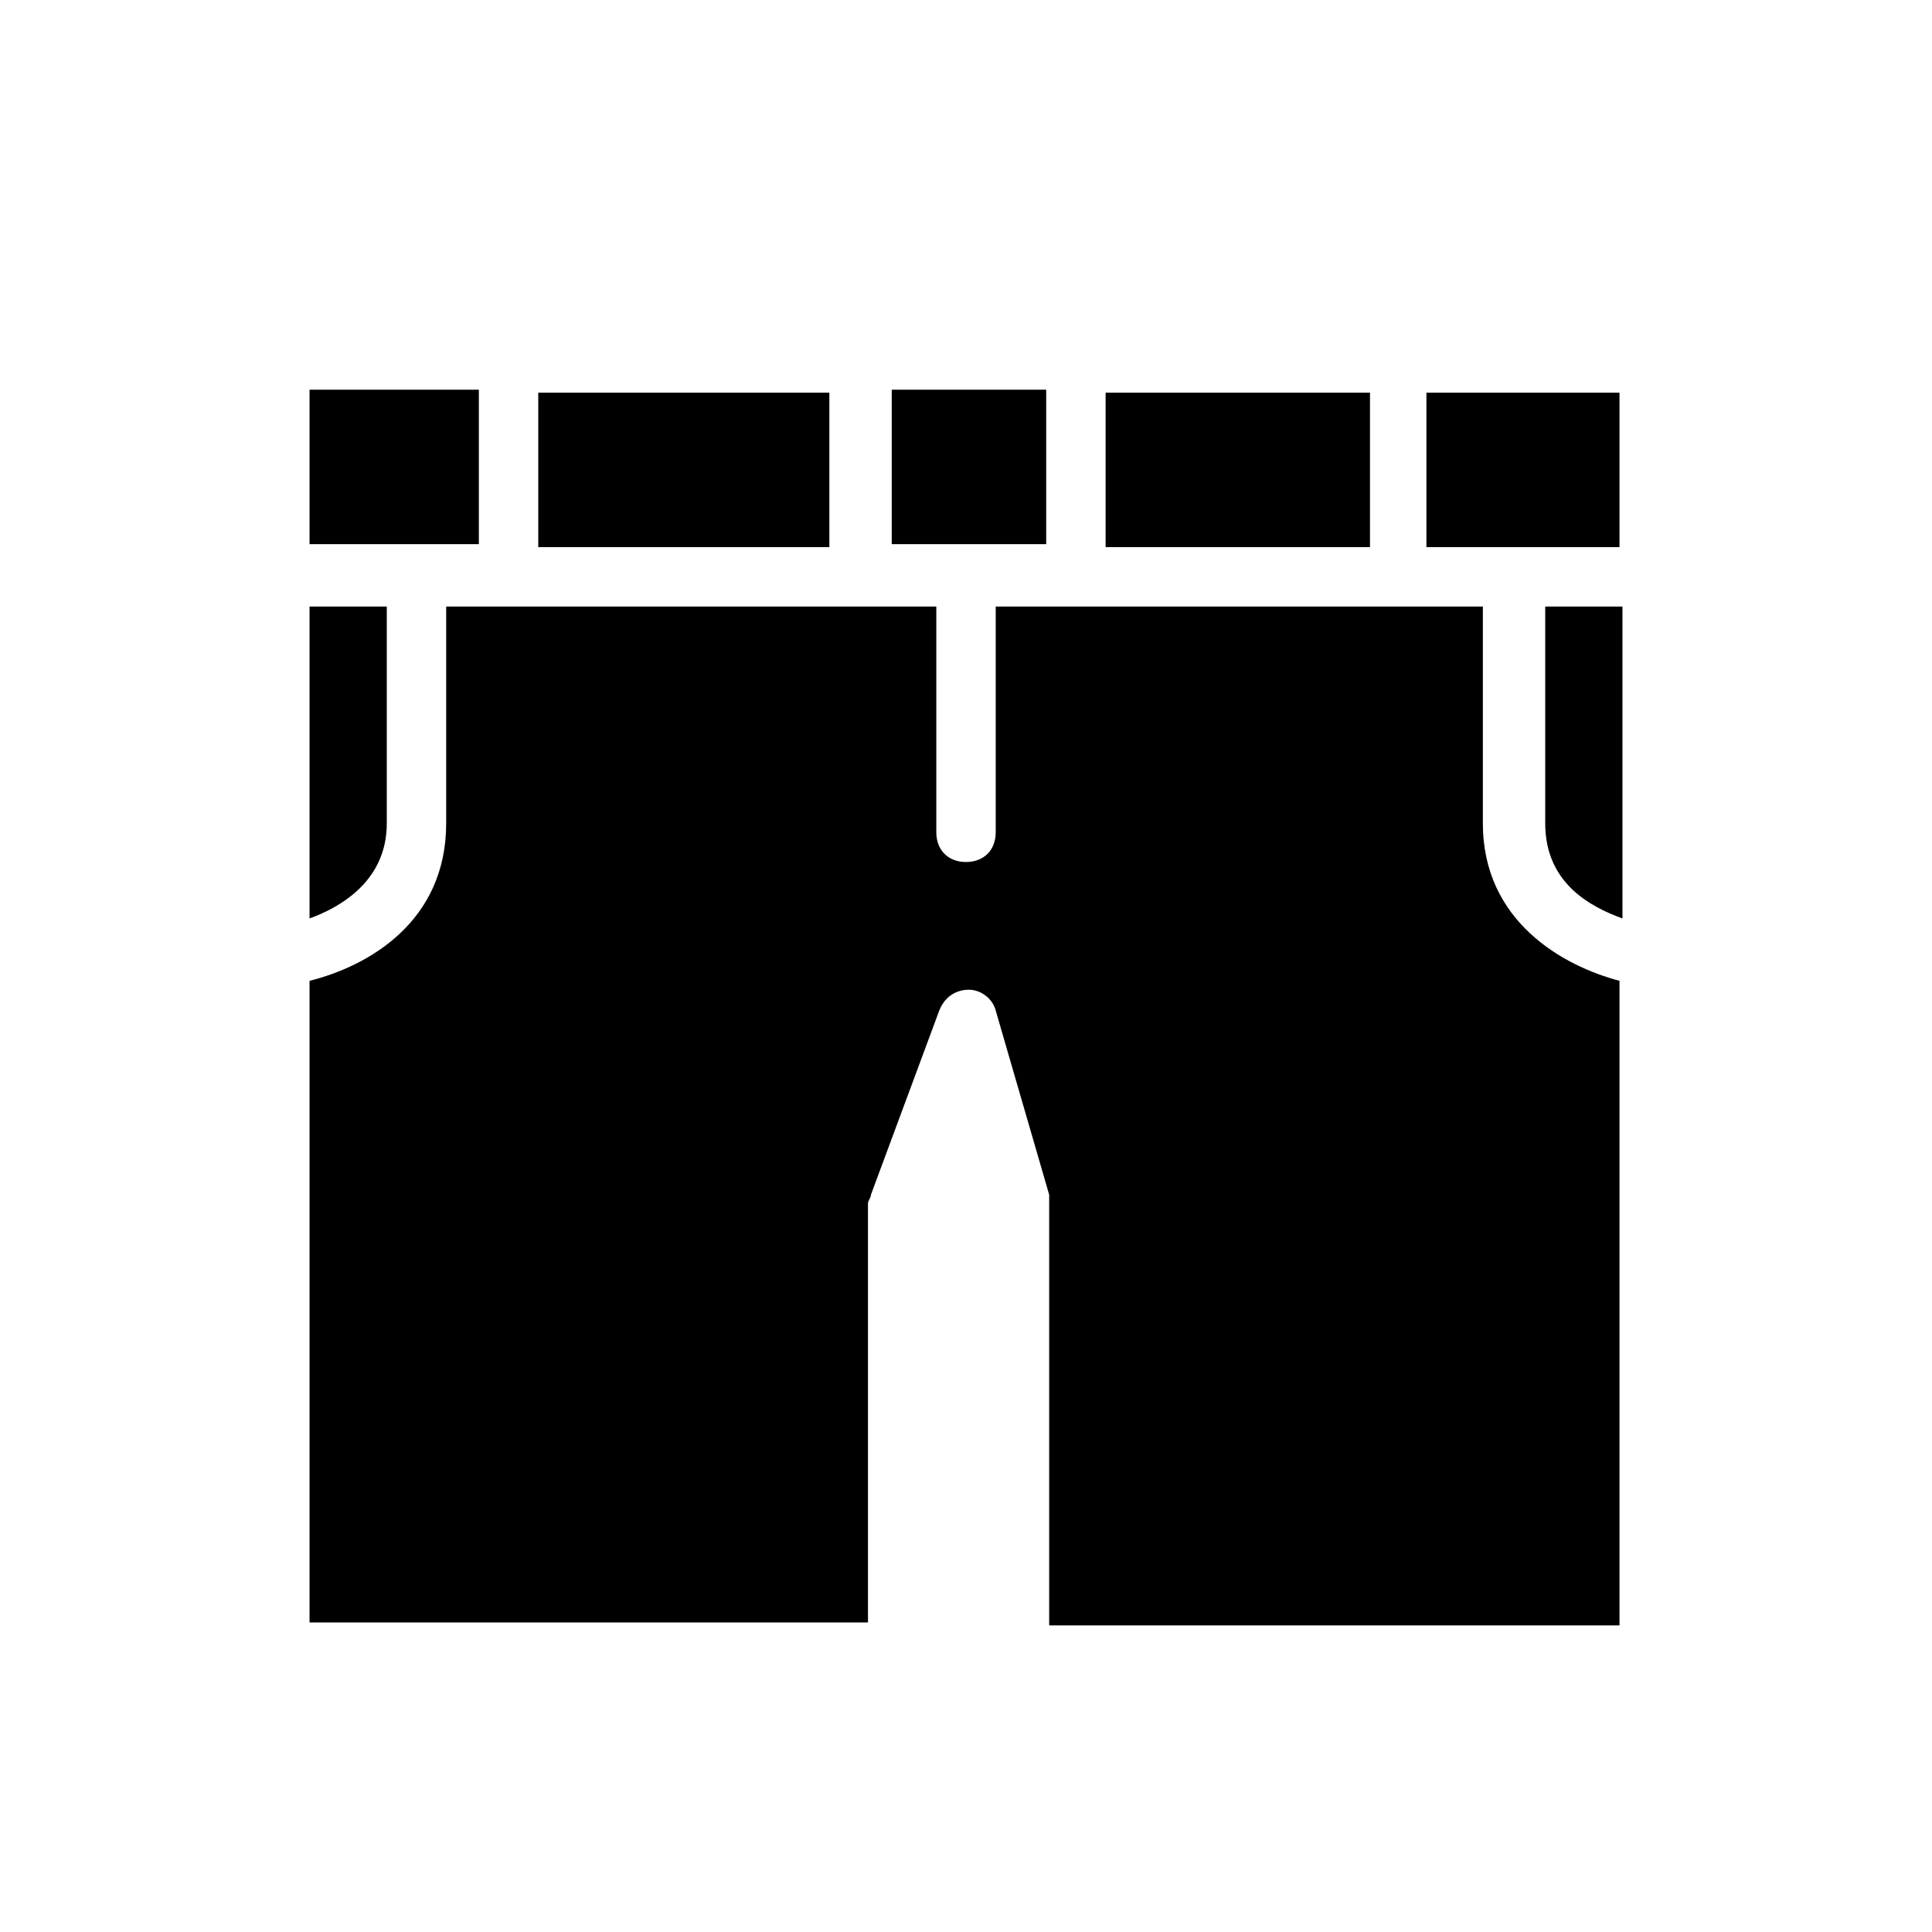 <?xml version="1.0" encoding="UTF-8"?>
<!-- Uploaded to: SVG Repo, www.svgrepo.com, Generator: SVG Repo Mixer Tools -->
<svg fill="#000000" width="800px" height="800px" version="1.1" viewBox="144 144 512 512" xmlns="http://www.w3.org/2000/svg">
 <path d="m573.97 387.4c-8.66-3.148-20.469-9.445-20.469-25.191v-57.465h20.469zm-51.953-98.398v-40.934h51.168v40.934zm-85.02 0v-40.934h70.062v40.934zm-15.742-41.723v40.934h-40.934v-40.934h40.934zm-134.61 41.723v-40.934h77.145v40.934zm-60.613-41.723h44.871v40.934h-44.871zm0 57.465h20.469v57.465c0 14.957-11.809 22.043-20.469 25.191zm196.01 269.22v-110.99-2.363l-14.168-48.809c-0.789-3.148-3.938-5.512-7.086-5.512-3.148 0-6.297 1.574-7.871 5.512l-18.105 48.805c0 0.789-0.789 1.574-0.789 2.363v111h-147.99v-170.04c15.742-3.938 36.211-15.742 36.211-41.723v-57.465h129.89v59.828c0 4.723 3.148 7.871 7.871 7.871s7.871-3.148 7.871-7.871v-59.828h129.1v57.465c0 25.977 21.254 37.785 36.211 41.723v170.82h-151.14z"/>
</svg>